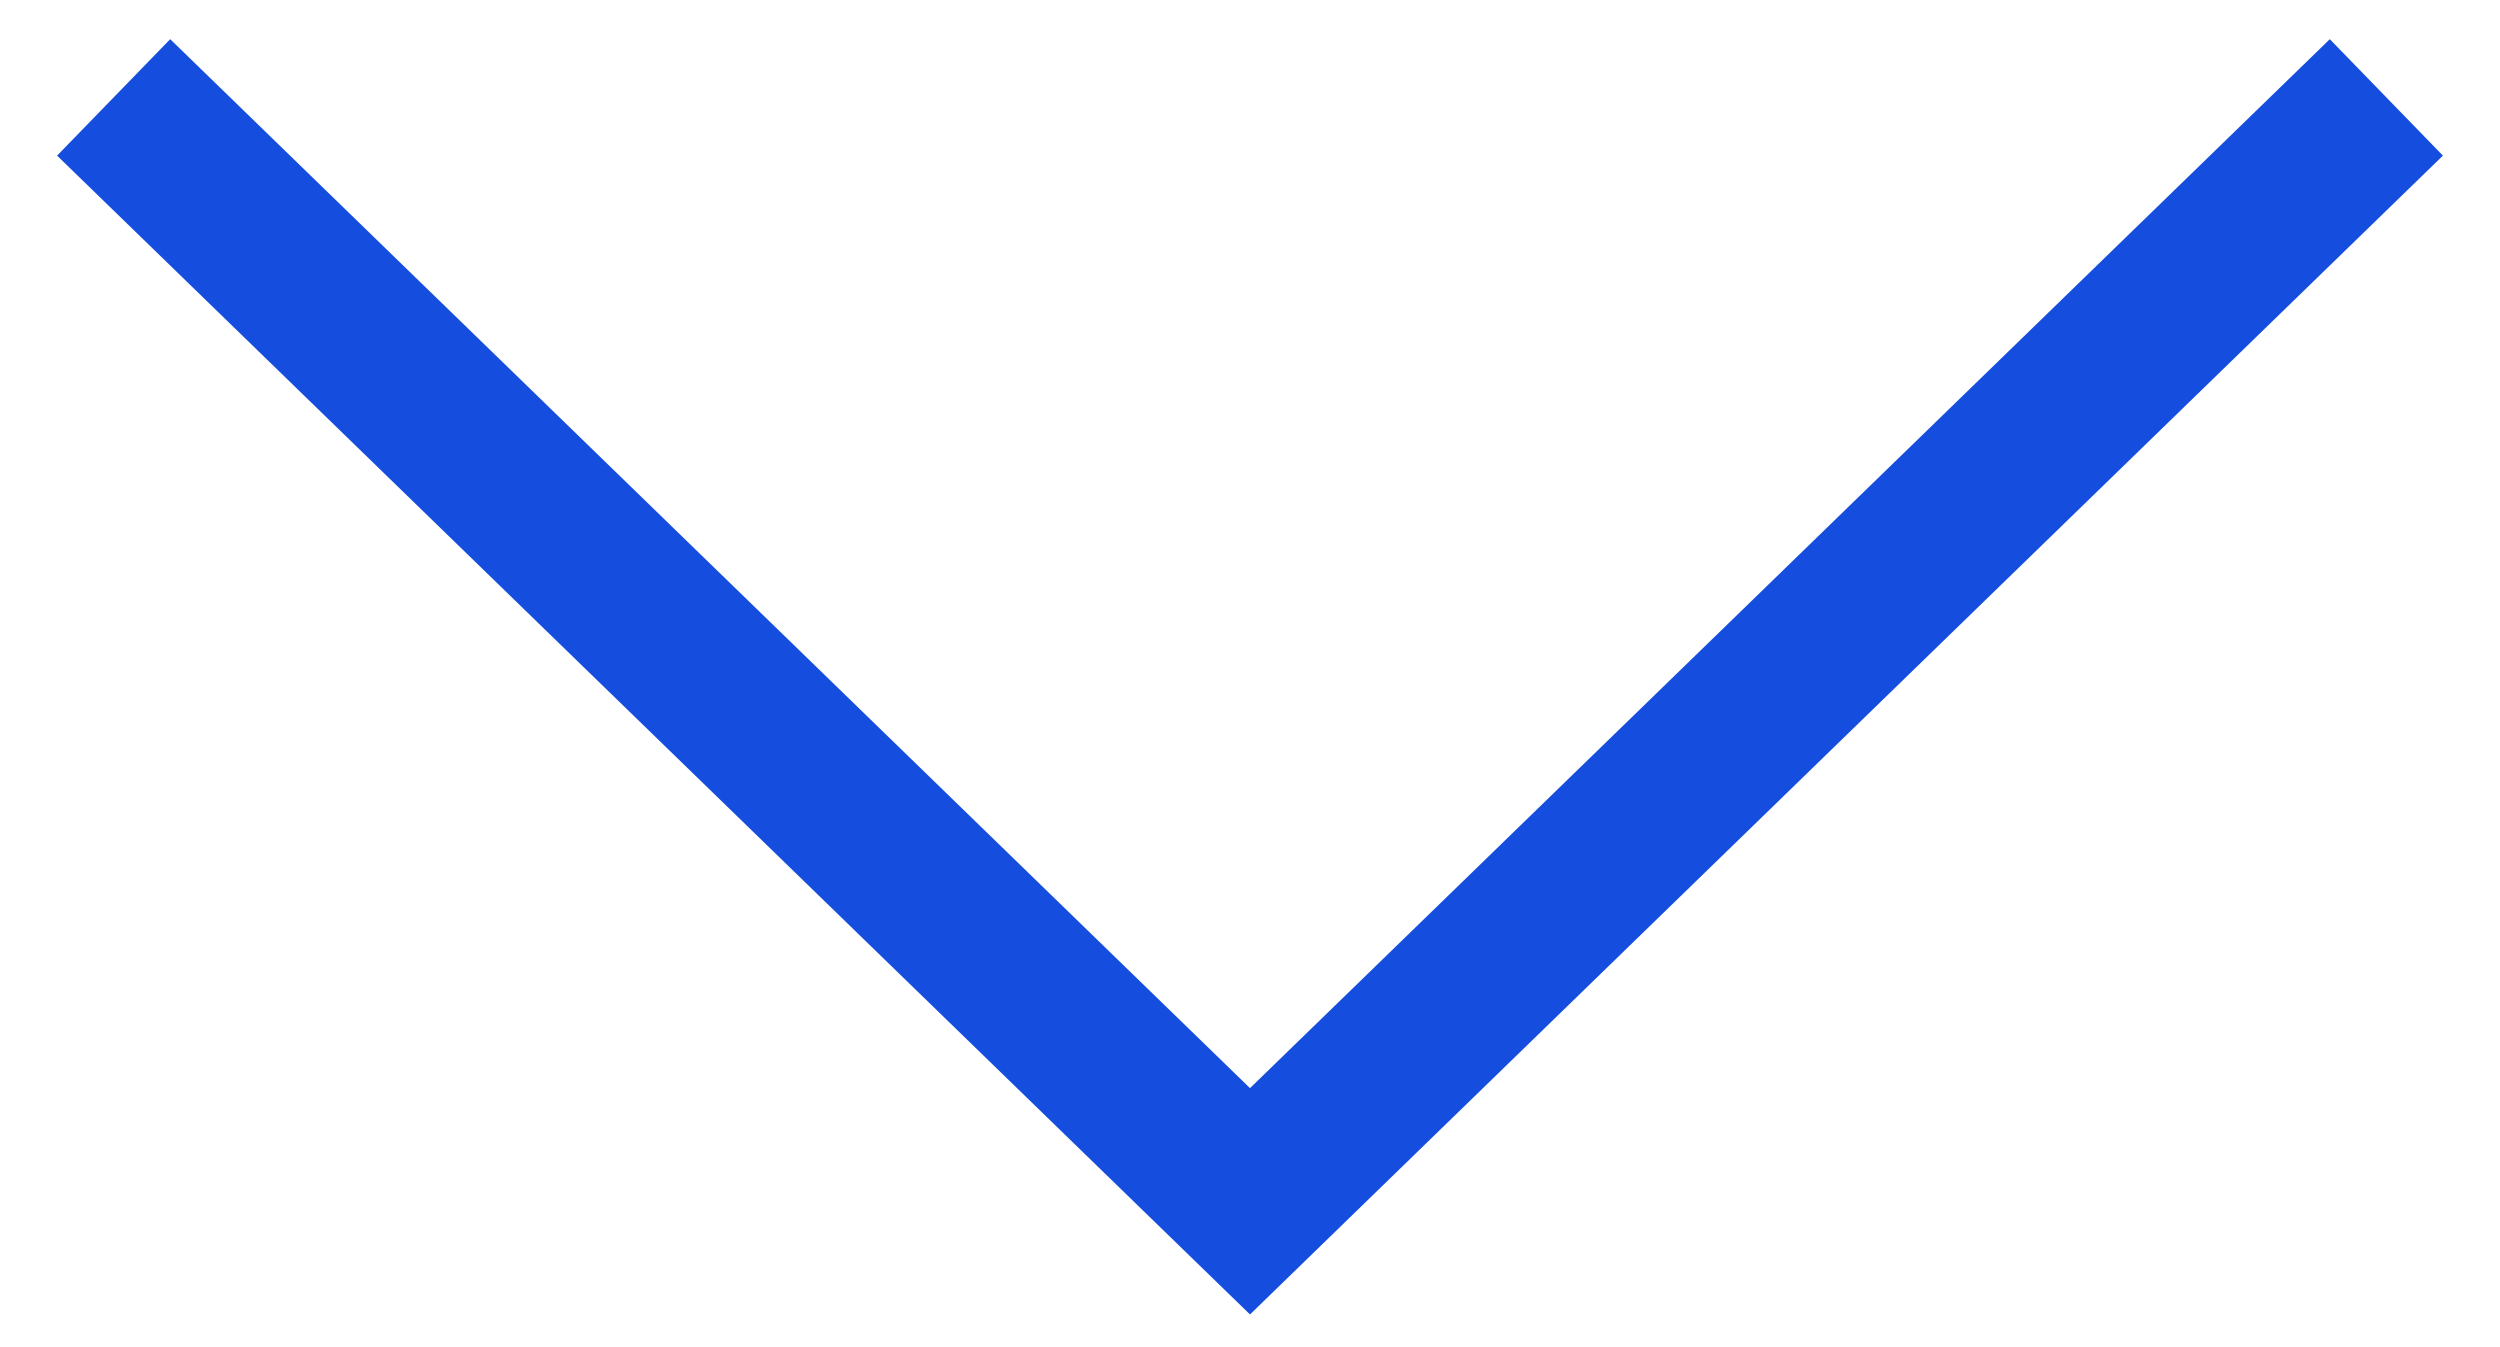 <?xml version="1.0" encoding="utf-8"?>
<!-- Generator: Adobe Illustrator 27.8.1, SVG Export Plug-In . SVG Version: 6.00 Build 0)  -->
<svg version="1.1" id="Capa_1" xmlns="http://www.w3.org/2000/svg" xmlns:xlink="http://www.w3.org/1999/xlink" x="0px" y="0px"
	 viewBox="0 0 15.4 8.3" style="enable-background:new 0 0 15.4 8.3;" xml:space="preserve">
<style type="text/css">
	.st0{fill:none;stroke:#154EDE;}
</style>
<path id="Trazado_104" class="st0" d="M14.7,0.6l-7,6.8l-7-6.8"/>
</svg>
